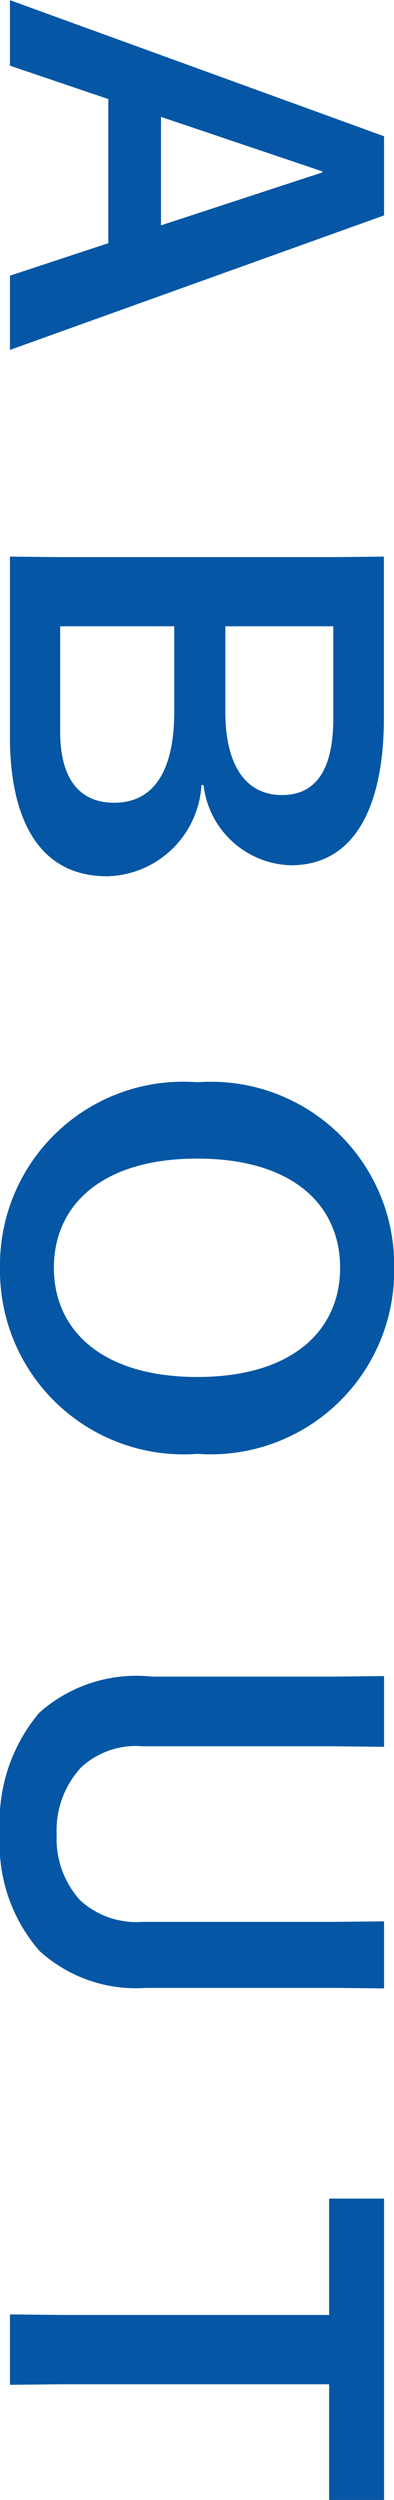 <svg xmlns="http://www.w3.org/2000/svg" width="9.036" height="57.24" viewBox="0 0 9.036 57.24">
  <g id="グループ_1923" data-name="グループ 1923" transform="translate(1060.228 -352.096) rotate(90)">
    <path id="パス_2147" data-name="パス 2147" d="M2.364-2.256h3.3L6.408,0h1.7L5.028-8.58H3.216L.1,0H1.6ZM4.02-7.164h.024l1.212,3.7H2.772Zm8.832,6.036L12.84,0h4.14c1.6,0,3.18-.5,3.18-2.232a2.218,2.218,0,0,0-2.088-2.16V-4.44a2.075,2.075,0,0,0,1.836-2c0-1.632-1.644-2.136-3.36-2.136H12.84l.012,1.128ZM16.4-3.768c1.128,0,2.076.336,2.076,1.38,0,.72-.456,1.236-1.632,1.236H14.436V-3.768ZM14.436-7.416h2.112c1.128,0,1.752.372,1.752,1.176,0,.888-.768,1.3-1.9,1.3H14.436ZM29.124.228A4.21,4.21,0,0,0,33.384-4.3a4.206,4.206,0,0,0-4.26-4.512A4.2,4.2,0,0,0,24.876-4.3,4.2,4.2,0,0,0,29.124.228Zm0-1.236c-1.428,0-2.5-1.092-2.5-3.288s1.068-3.276,2.5-3.276,2.5,1.092,2.5,3.276S30.552-1.008,29.124-1.008ZM40.092-8.58h-1.62l.012,1.14v4.188a3.353,3.353,0,0,0,.828,2.58,3.864,3.864,0,0,0,2.748.9,3.723,3.723,0,0,0,2.7-.9,3.284,3.284,0,0,0,.852-2.448V-7.44l.012-1.14H44.088L44.1-7.44v4.4a1.912,1.912,0,0,1-.492,1.428,2.094,2.094,0,0,1-1.5.54,2.119,2.119,0,0,1-1.536-.552,1.838,1.838,0,0,1-.492-1.416v-4.4ZM57.336-7.32V-8.58h-6.9v1.26H53.1v6.192L53.088,0H54.7l-.012-1.128V-7.32Z" transform="translate(352 1060)" fill="#0556a5"/>
  </g>
</svg>
